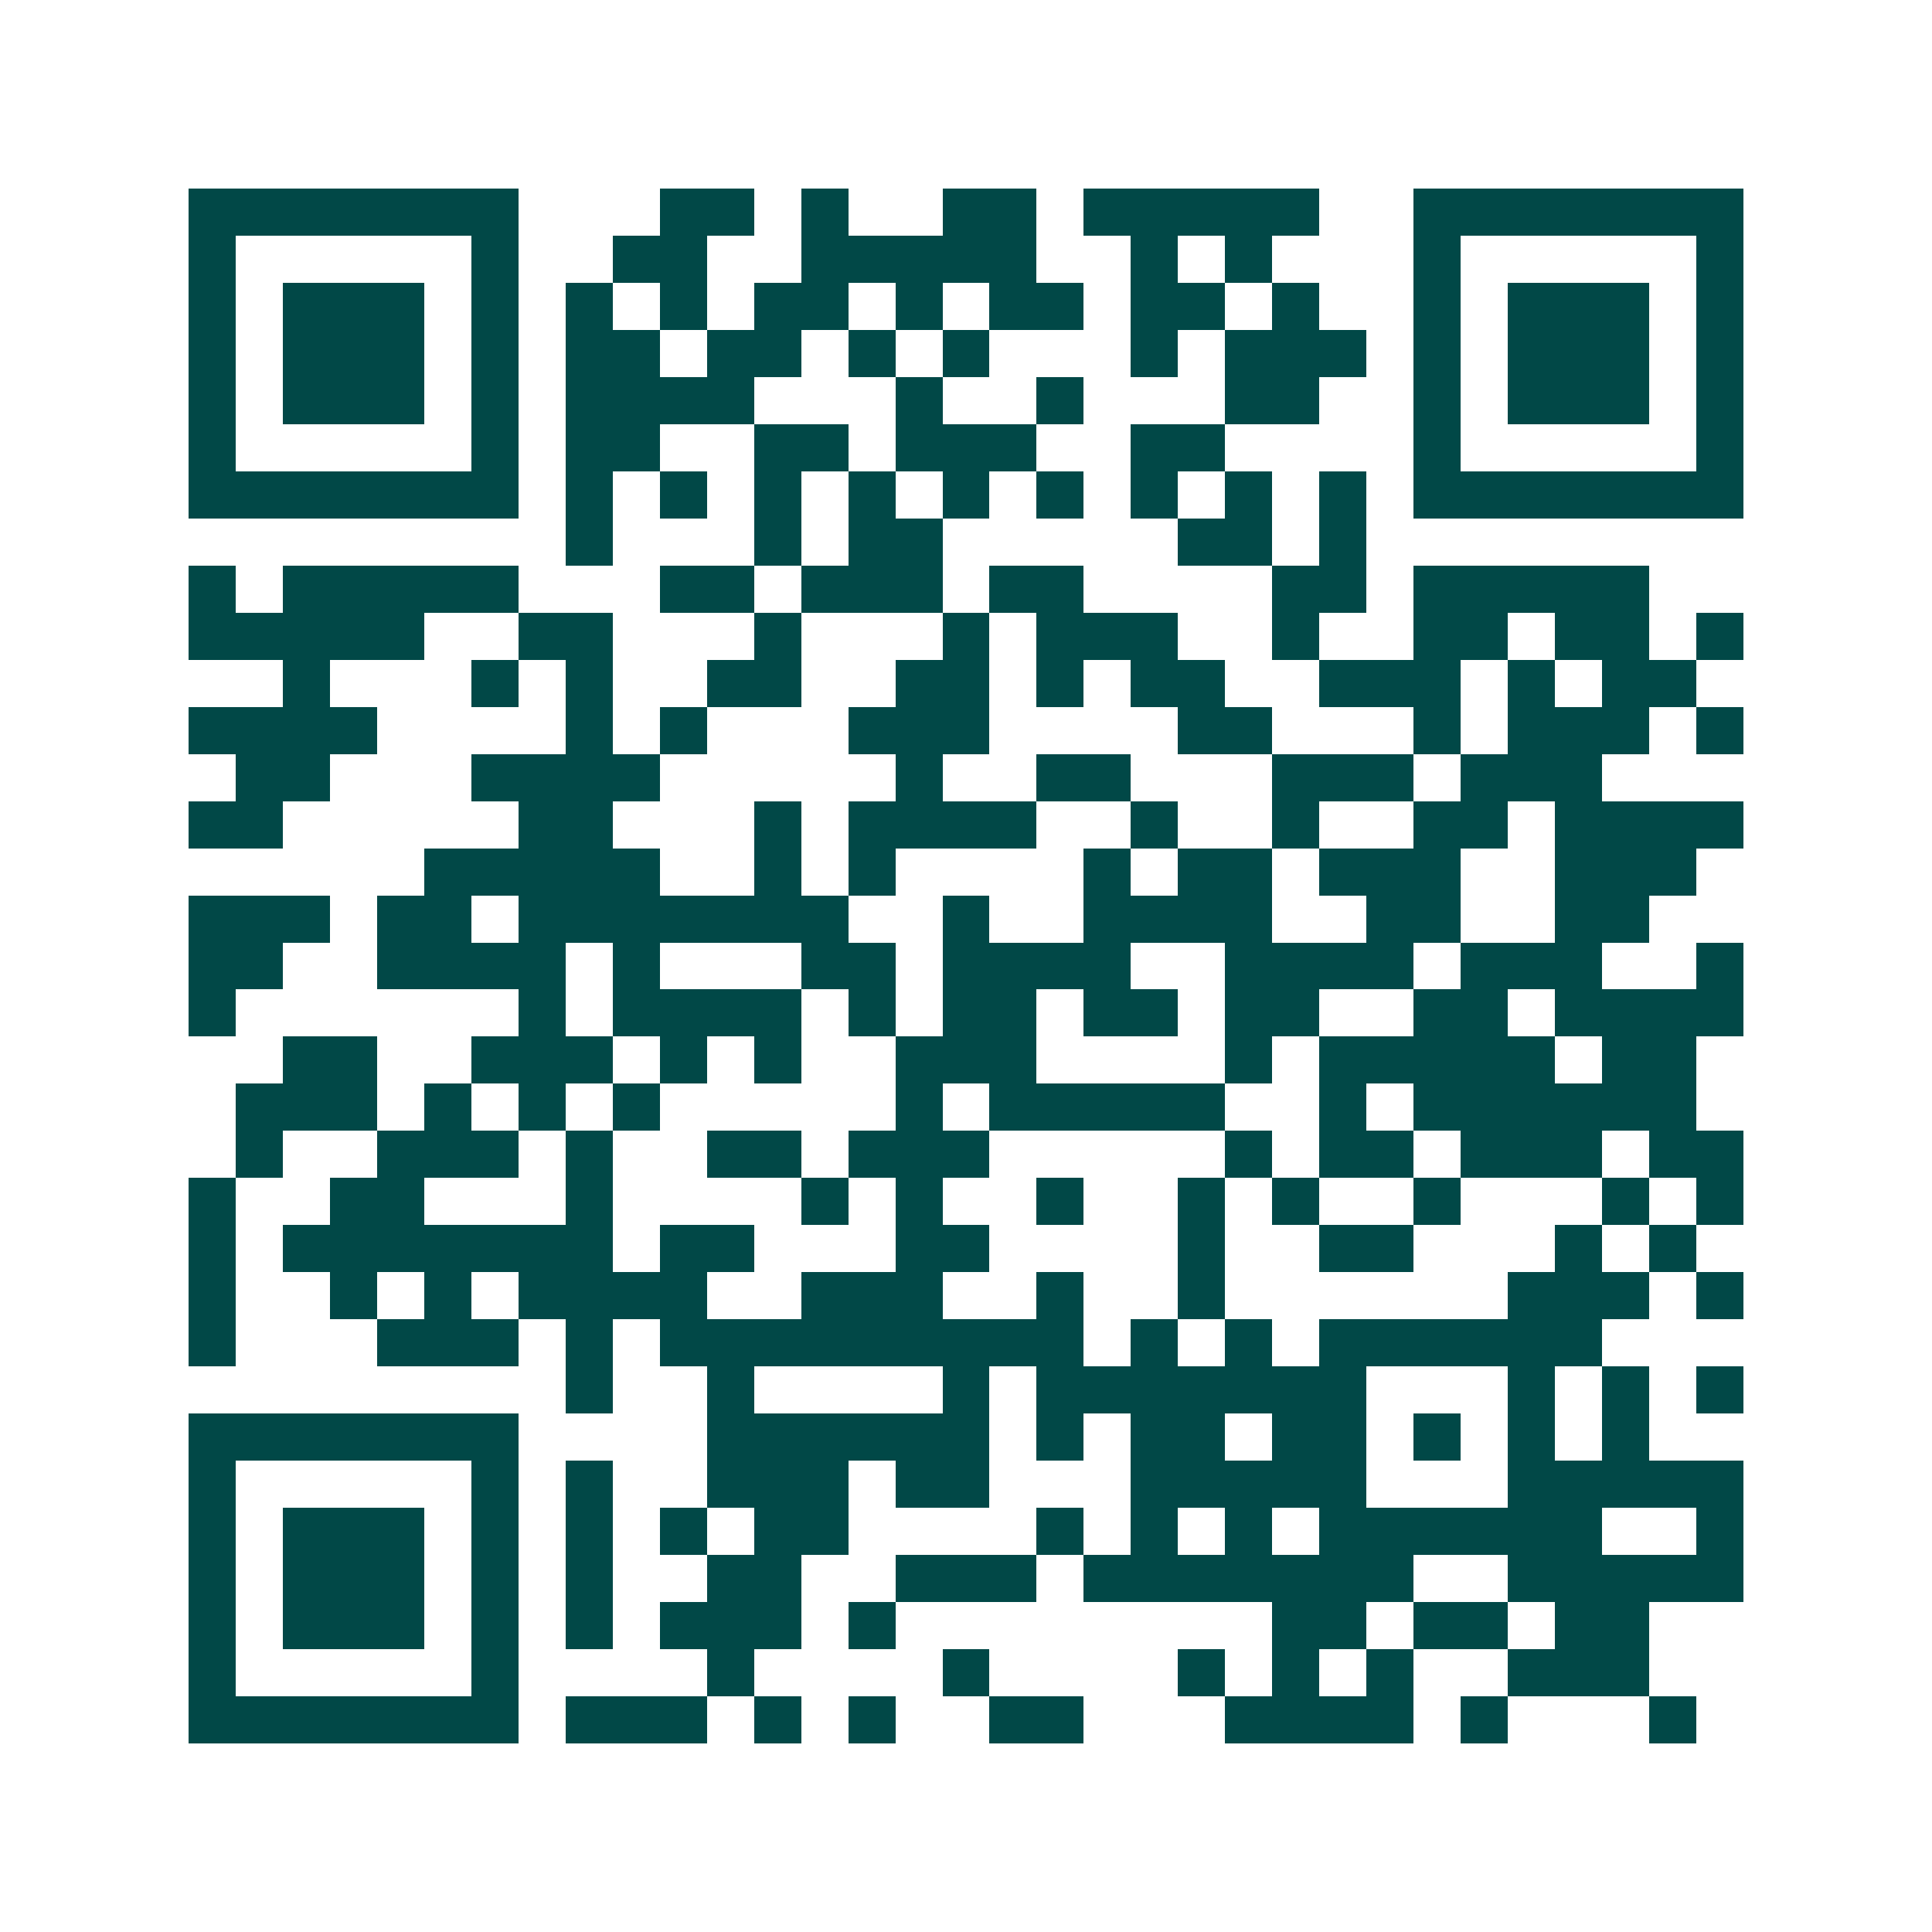 <svg xmlns="http://www.w3.org/2000/svg" width="200" height="200" viewBox="0 0 41 41" shape-rendering="crispEdges"><path fill="#ffffff" d="M0 0h41v41H0z"/><path stroke="#014847" d="M4 4.5h7m3 0h2m1 0h1m2 0h2m1 0h5m2 0h7M4 5.5h1m5 0h1m2 0h2m2 0h5m2 0h1m1 0h1m3 0h1m5 0h1M4 6.5h1m1 0h3m1 0h1m1 0h1m1 0h1m1 0h2m1 0h1m1 0h2m1 0h2m1 0h1m2 0h1m1 0h3m1 0h1M4 7.5h1m1 0h3m1 0h1m1 0h2m1 0h2m1 0h1m1 0h1m3 0h1m1 0h3m1 0h1m1 0h3m1 0h1M4 8.5h1m1 0h3m1 0h1m1 0h4m3 0h1m2 0h1m3 0h2m2 0h1m1 0h3m1 0h1M4 9.5h1m5 0h1m1 0h2m2 0h2m1 0h3m2 0h2m4 0h1m5 0h1M4 10.5h7m1 0h1m1 0h1m1 0h1m1 0h1m1 0h1m1 0h1m1 0h1m1 0h1m1 0h1m1 0h7M12 11.5h1m3 0h1m1 0h2m5 0h2m1 0h1M4 12.5h1m1 0h5m3 0h2m1 0h3m1 0h2m4 0h2m1 0h5M4 13.5h5m2 0h2m3 0h1m3 0h1m1 0h3m2 0h1m2 0h2m1 0h2m1 0h1M6 14.5h1m3 0h1m1 0h1m2 0h2m2 0h2m1 0h1m1 0h2m2 0h3m1 0h1m1 0h2M4 15.5h4m4 0h1m1 0h1m3 0h3m4 0h2m3 0h1m1 0h3m1 0h1M5 16.5h2m3 0h4m5 0h1m2 0h2m3 0h3m1 0h3M4 17.5h2m5 0h2m3 0h1m1 0h4m2 0h1m2 0h1m2 0h2m1 0h4M9 18.5h5m2 0h1m1 0h1m4 0h1m1 0h2m1 0h3m2 0h3M4 19.5h3m1 0h2m1 0h7m2 0h1m2 0h4m2 0h2m2 0h2M4 20.5h2m2 0h4m1 0h1m3 0h2m1 0h4m2 0h4m1 0h3m2 0h1M4 21.5h1m6 0h1m1 0h4m1 0h1m1 0h2m1 0h2m1 0h2m2 0h2m1 0h4M6 22.5h2m2 0h3m1 0h1m1 0h1m2 0h3m4 0h1m1 0h5m1 0h2M5 23.5h3m1 0h1m1 0h1m1 0h1m5 0h1m1 0h5m2 0h1m1 0h6M5 24.5h1m2 0h3m1 0h1m2 0h2m1 0h3m5 0h1m1 0h2m1 0h3m1 0h2M4 25.5h1m2 0h2m3 0h1m4 0h1m1 0h1m2 0h1m2 0h1m1 0h1m2 0h1m3 0h1m1 0h1M4 26.5h1m1 0h7m1 0h2m3 0h2m4 0h1m2 0h2m3 0h1m1 0h1M4 27.5h1m2 0h1m1 0h1m1 0h4m2 0h3m2 0h1m2 0h1m6 0h3m1 0h1M4 28.5h1m3 0h3m1 0h1m1 0h9m1 0h1m1 0h1m1 0h6M12 29.5h1m2 0h1m4 0h1m1 0h7m3 0h1m1 0h1m1 0h1M4 30.5h7m4 0h6m1 0h1m1 0h2m1 0h2m1 0h1m1 0h1m1 0h1M4 31.5h1m5 0h1m1 0h1m2 0h3m1 0h2m3 0h5m3 0h5M4 32.5h1m1 0h3m1 0h1m1 0h1m1 0h1m1 0h2m4 0h1m1 0h1m1 0h1m1 0h6m2 0h1M4 33.5h1m1 0h3m1 0h1m1 0h1m2 0h2m2 0h3m1 0h7m2 0h5M4 34.5h1m1 0h3m1 0h1m1 0h1m1 0h3m1 0h1m8 0h2m1 0h2m1 0h2M4 35.5h1m5 0h1m4 0h1m4 0h1m4 0h1m1 0h1m1 0h1m2 0h3M4 36.5h7m1 0h3m1 0h1m1 0h1m2 0h2m3 0h4m1 0h1m3 0h1"/></svg>
